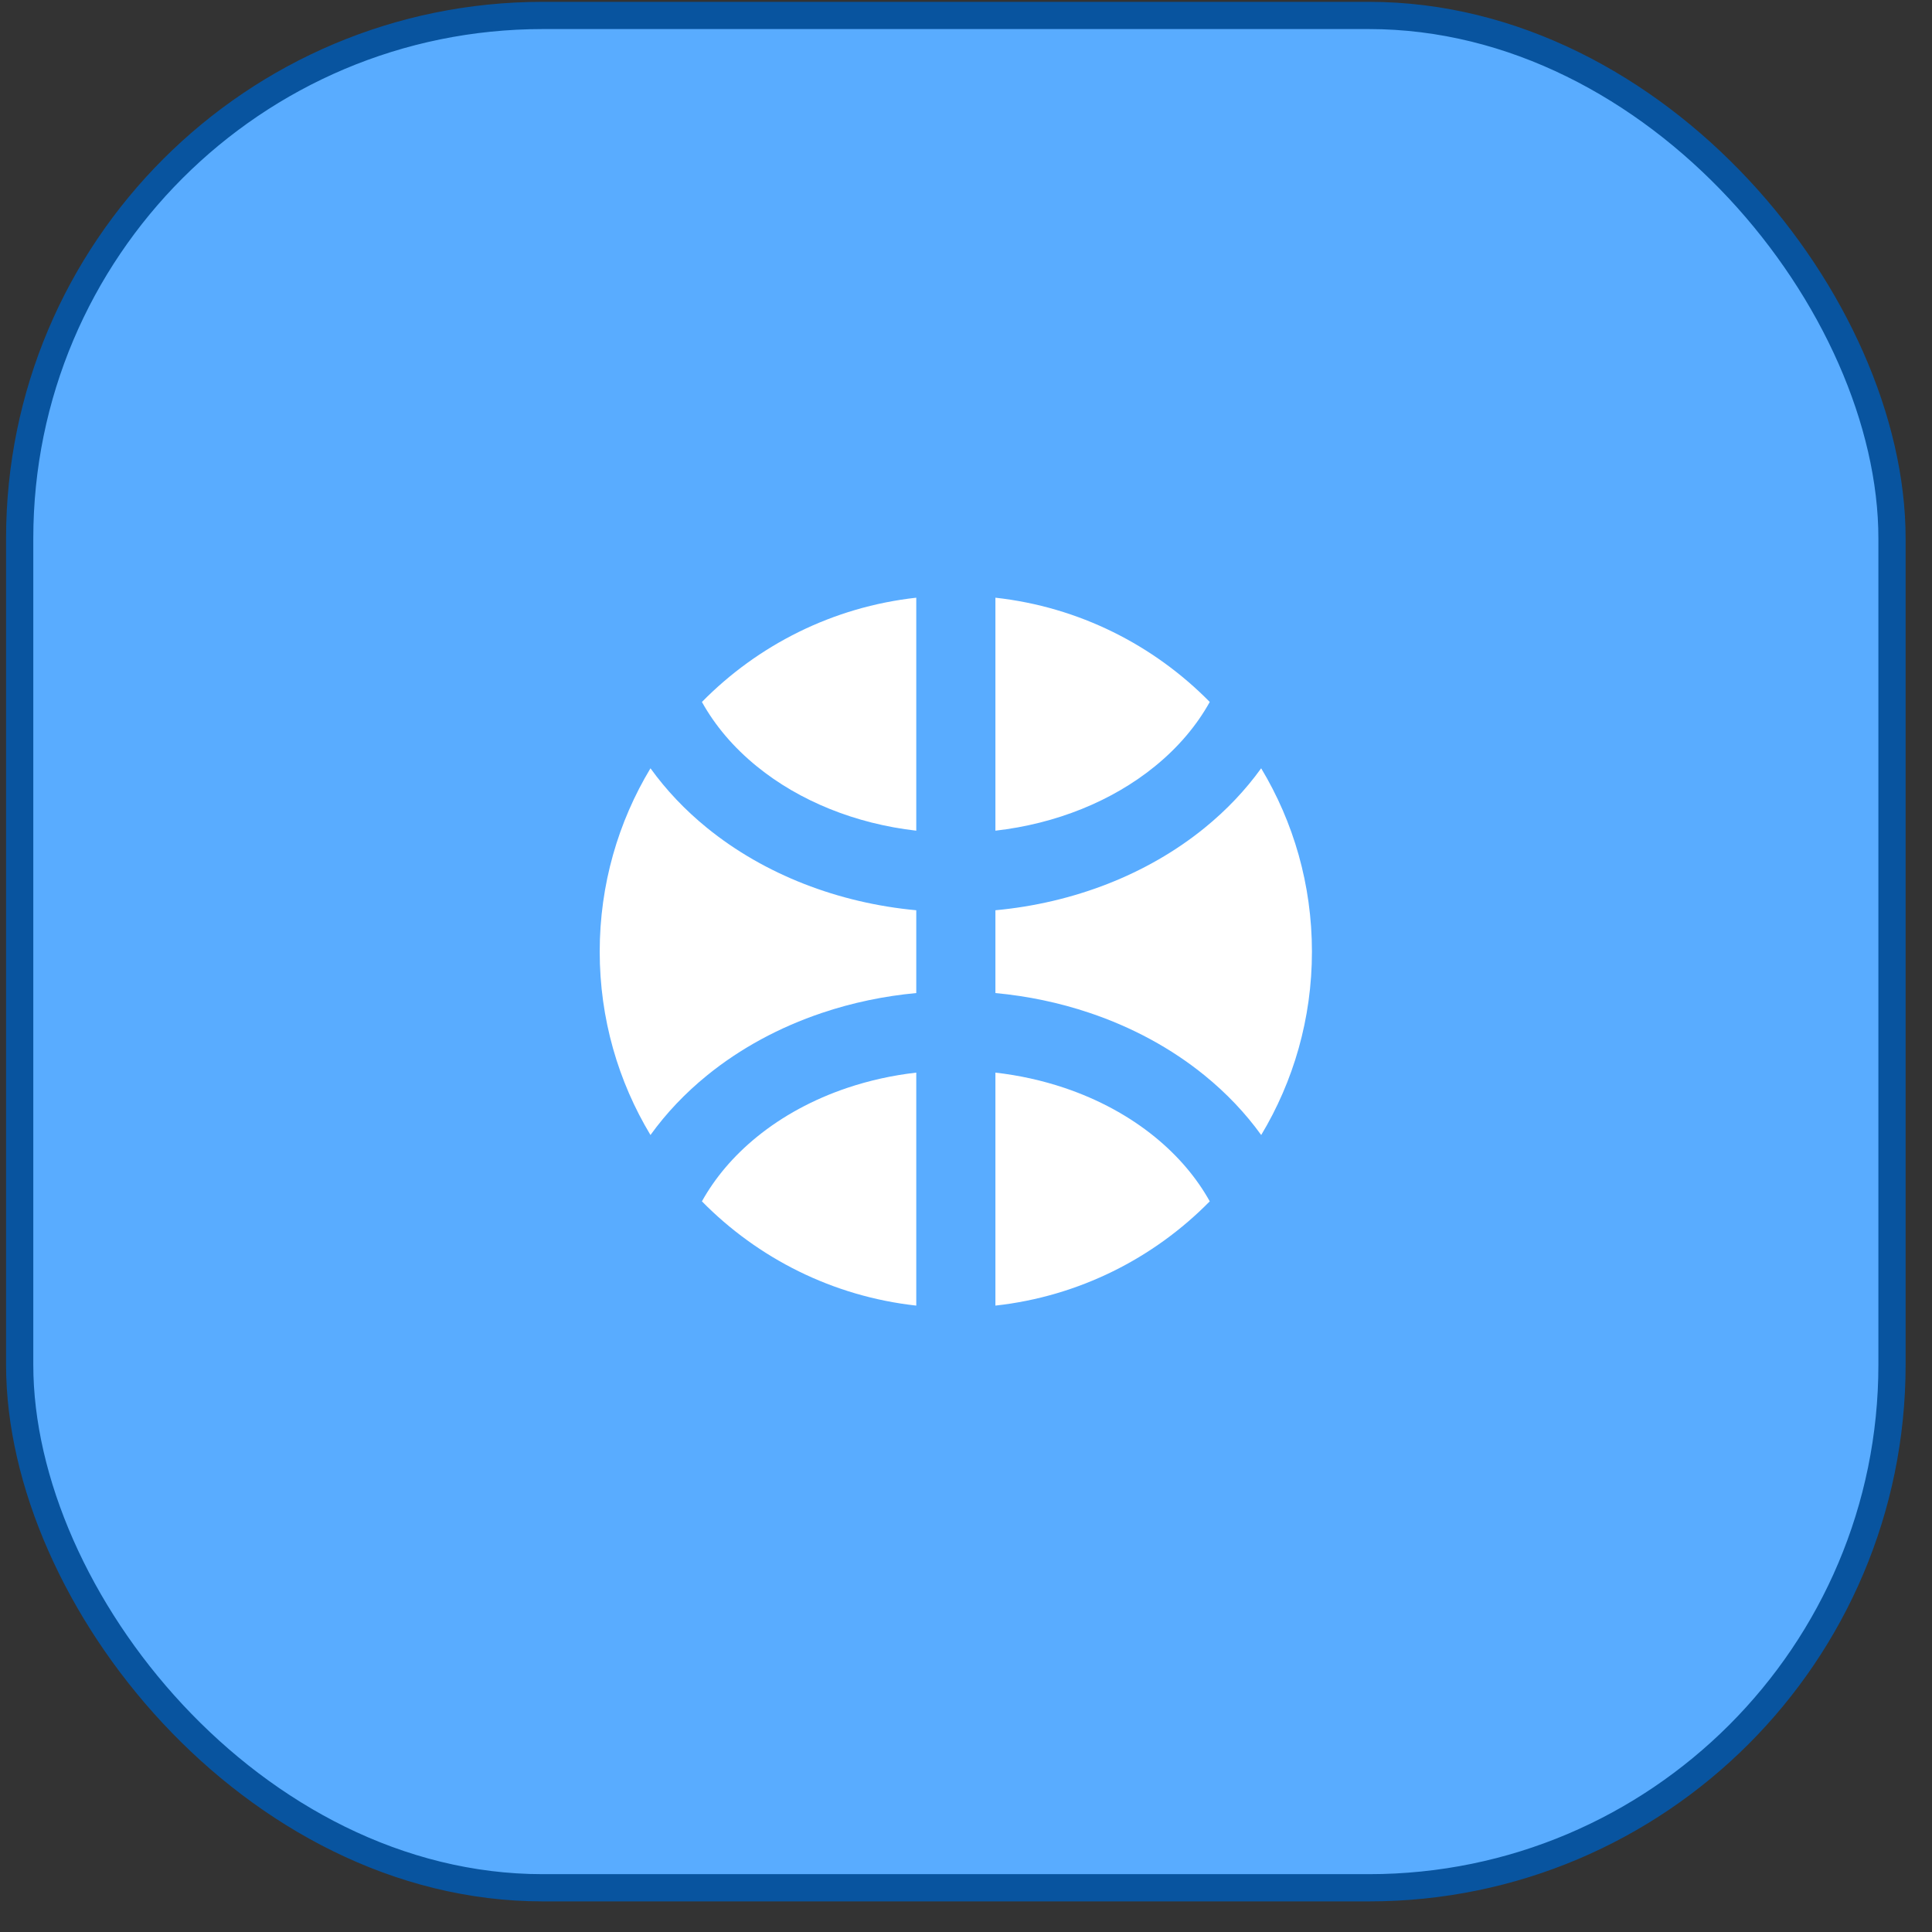 <?xml version="1.0" encoding="UTF-8"?> <svg xmlns="http://www.w3.org/2000/svg" width="54" height="54" viewBox="0 0 54 54" fill="none"><rect x="0" y="0" width="54" height="54" fill="#333333" stroke="none"/><rect x="0.55" y="0.432" width="52.332" height="52.332" rx="14.619" fill="#59ACFF" stroke="#08549F" stroke-width="0.761"></rect><path fill-rule="evenodd" clip-rule="evenodd" d="M25.61 16.706V23.218C23.91 23.024 22.345 22.389 21.157 21.423C20.497 20.887 19.982 20.274 19.619 19.62C21.182 18.031 23.274 16.964 25.61 16.706ZM27.822 16.706V23.218C29.521 23.024 31.086 22.389 32.275 21.423C32.935 20.887 33.45 20.274 33.813 19.62C32.25 18.031 30.158 16.964 27.822 16.706ZM35.25 21.474C34.812 22.082 34.281 22.643 33.669 23.14C32.064 24.445 29.998 25.24 27.822 25.442L27.822 27.756C28.723 27.84 29.609 28.025 30.454 28.31C31.644 28.71 32.738 29.301 33.669 30.058C34.277 30.552 34.809 31.111 35.251 31.724C36.151 30.227 36.669 28.473 36.669 26.599C36.669 24.724 36.151 22.971 35.25 21.474ZM33.813 33.578C33.447 32.92 32.929 32.307 32.275 31.775C31.563 31.196 30.706 30.728 29.749 30.406C29.132 30.199 28.484 30.055 27.822 29.98V36.492C30.158 36.234 32.25 35.167 33.813 33.578ZM25.61 36.492L25.61 29.98C24.947 30.055 24.3 30.199 23.683 30.406C22.726 30.728 21.869 31.196 21.157 31.775C20.502 32.307 19.985 32.92 19.619 33.578C21.182 35.167 23.274 36.234 25.61 36.492ZM18.181 31.724C18.622 31.111 19.154 30.552 19.762 30.058C20.693 29.301 21.787 28.71 22.977 28.31C23.823 28.025 24.709 27.84 25.61 27.756V25.442C23.434 25.24 21.368 24.445 19.762 23.14C19.15 22.643 18.619 22.082 18.181 21.474C17.28 22.971 16.762 24.724 16.762 26.599C16.762 28.473 17.28 30.227 18.181 31.724Z" fill="white"></path></svg> 